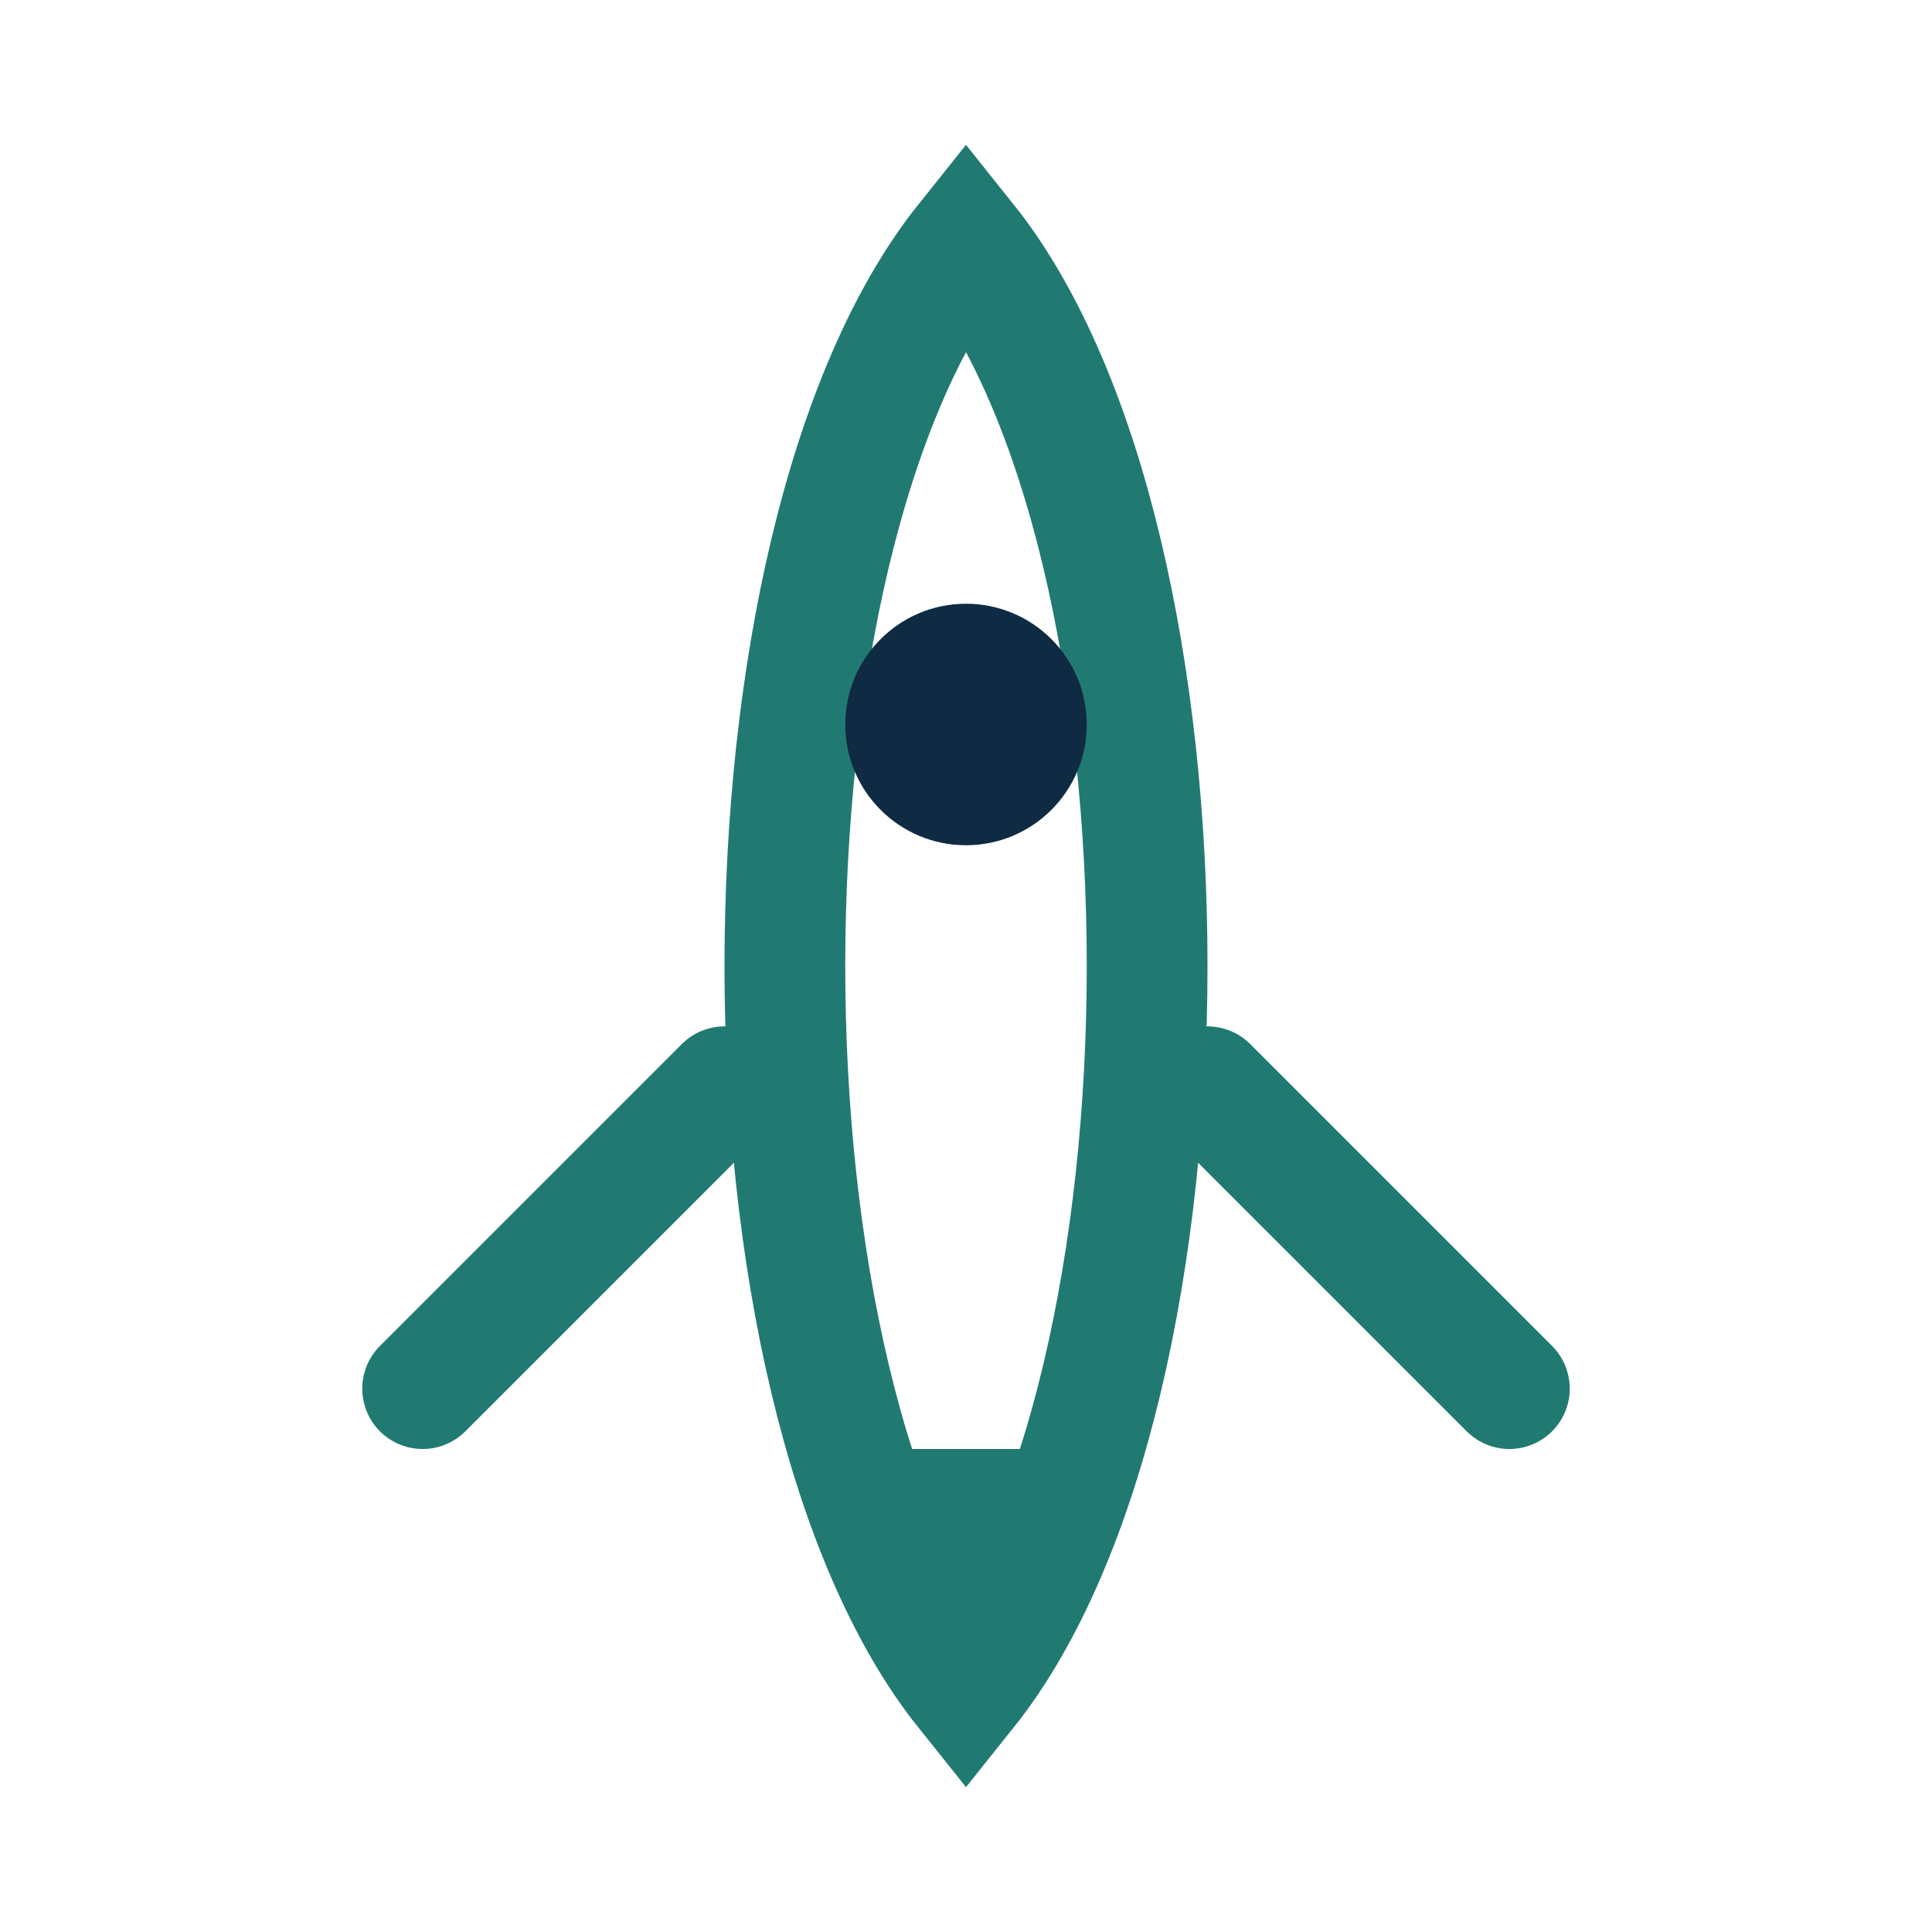 <?xml version="1.0" encoding="UTF-8"?>
<svg xmlns="http://www.w3.org/2000/svg" width="32" height="32" viewBox="0 0 32 32"><path d="M16 4c4 5 4 19 0 24-4-5-4-19 0-24z" fill="none" stroke="#217A72" stroke-width="2"/><circle cx="16" cy="12" r="2" fill="#0F2A43"/><path d="M12 18l-5 5M20 18l5 5" fill="none" stroke="#217A72" stroke-width="2" stroke-linecap="round"/><path d="M14 24h4l-2 4z" fill="#217A72"/></svg>